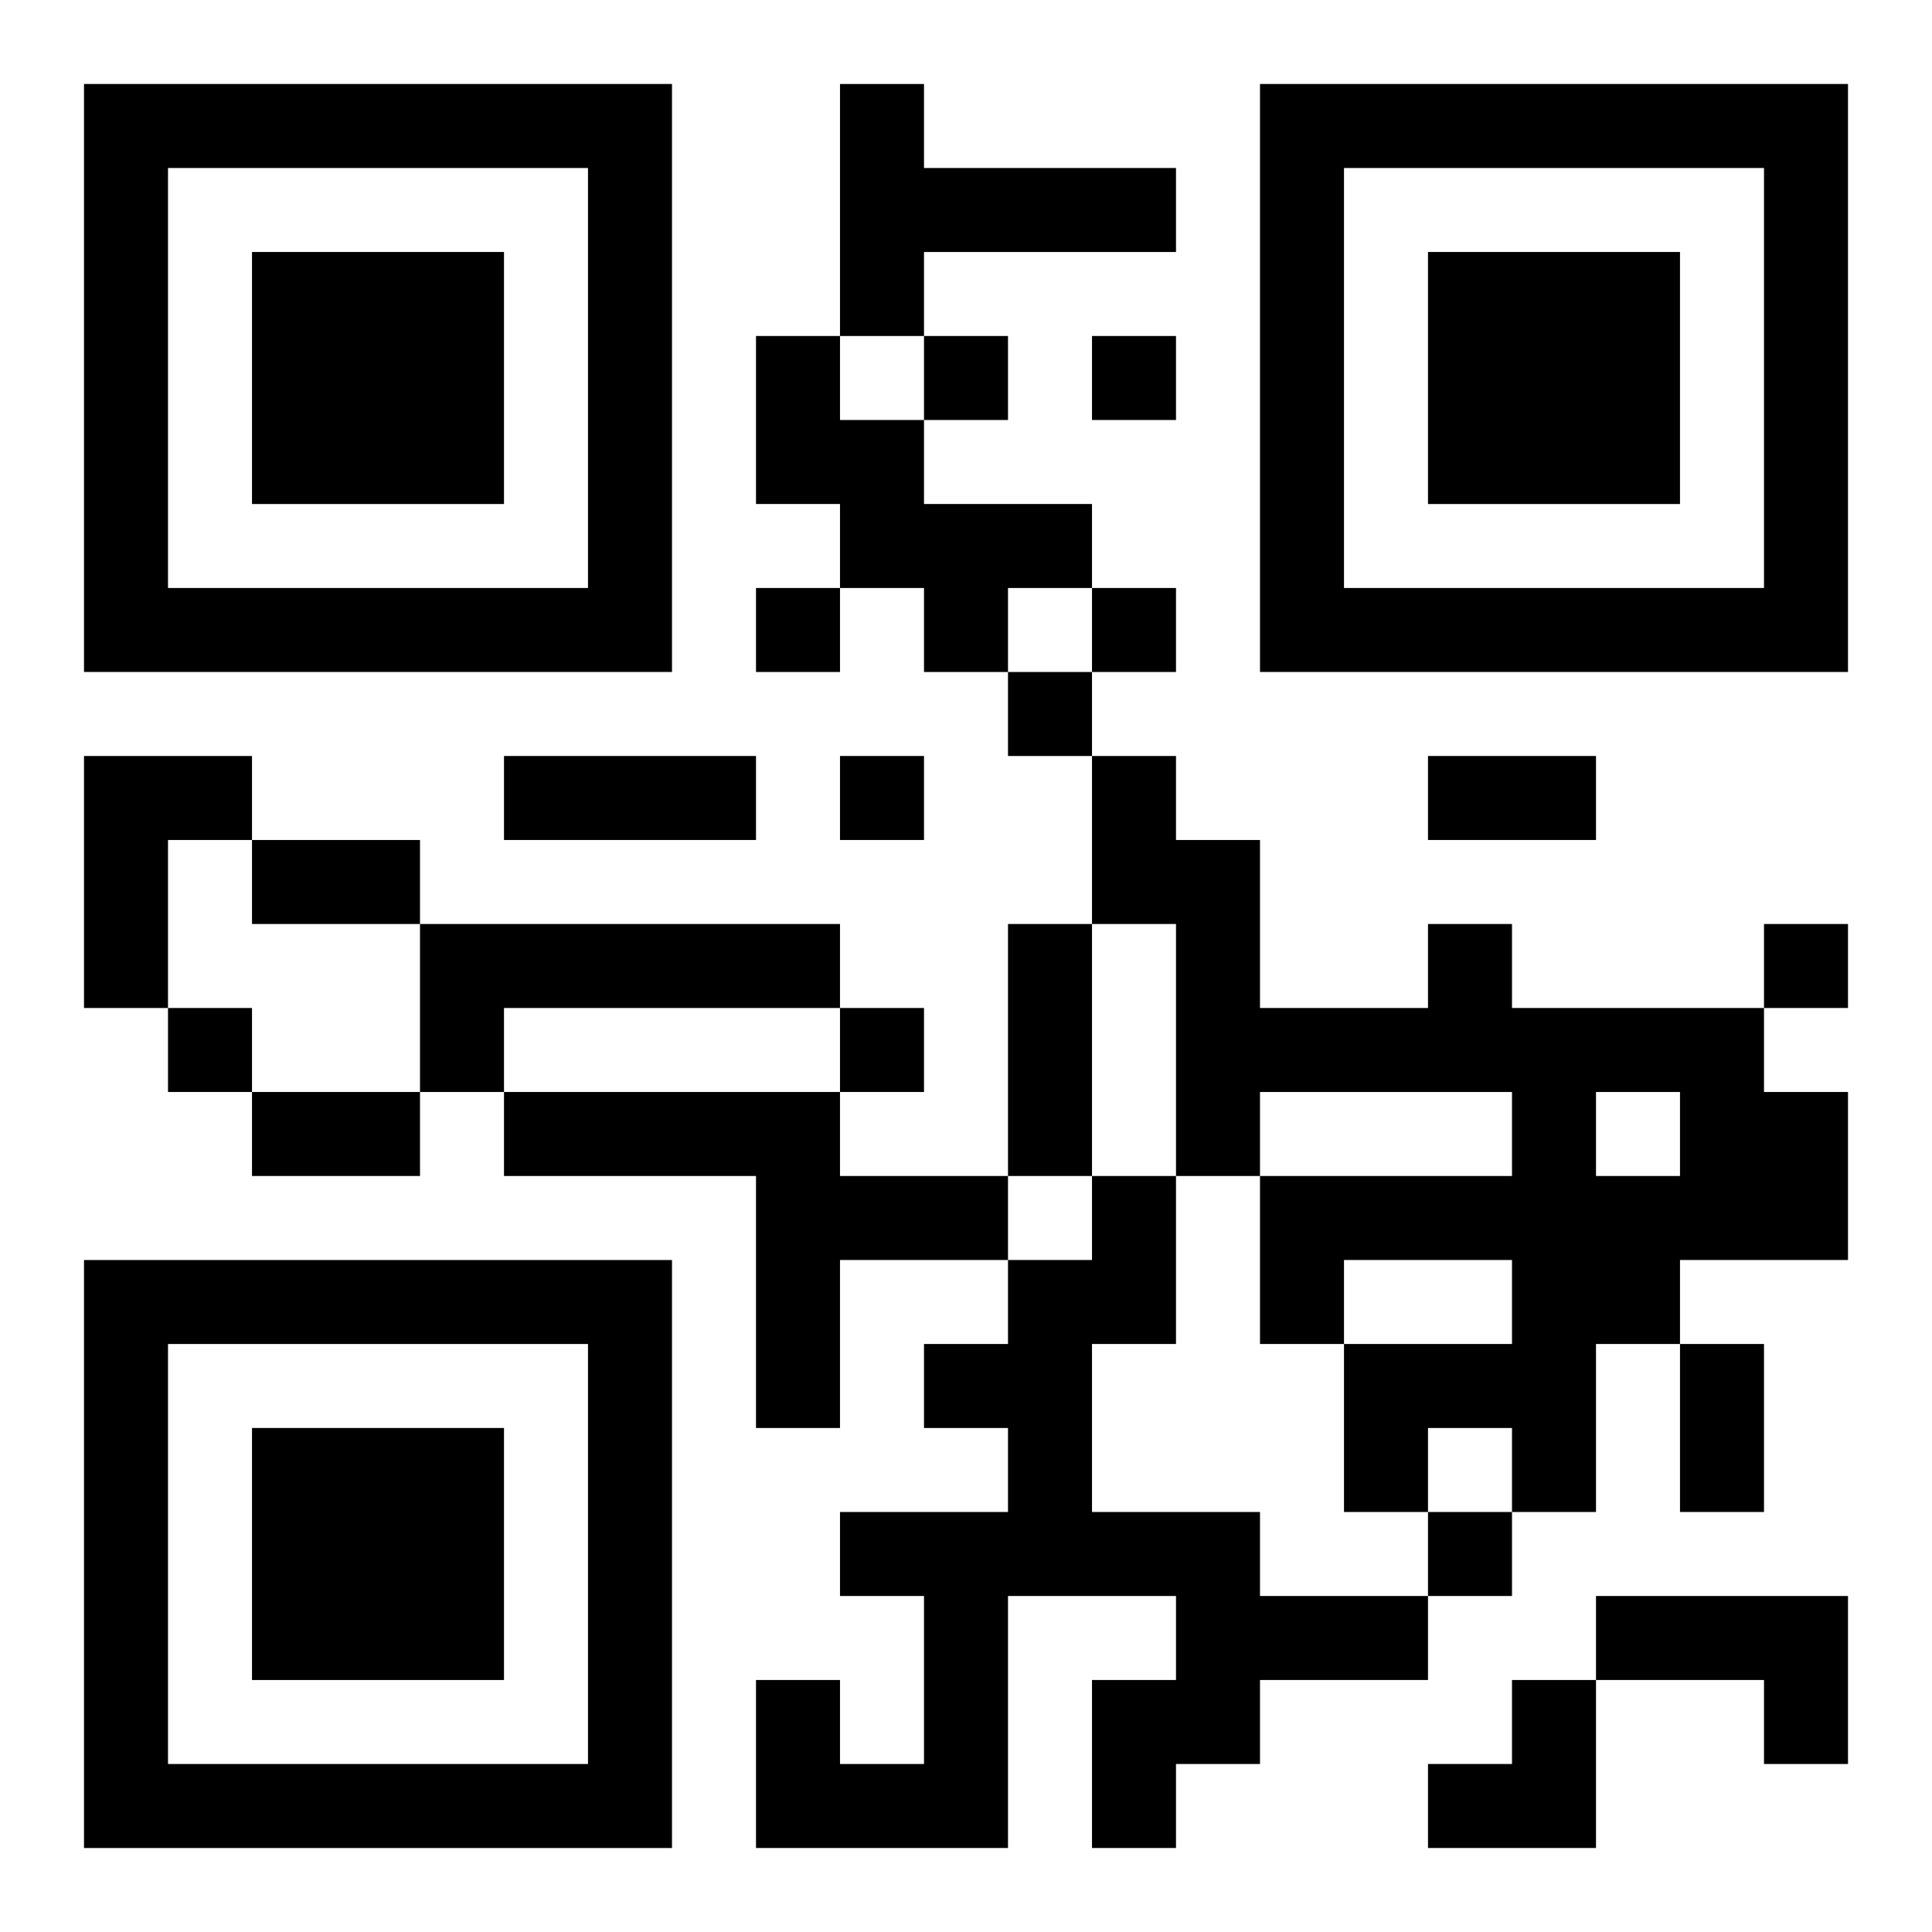 <?xml version="1.0" encoding="UTF-8"?>
<svg width="250" height="250" baseProfile="full" version="1.1" viewBox="-1 -1 23 23" xmlns="http://www.w3.org/2000/svg" xmlns:xlink="http://www.w3.org/1999/xlink"><symbol id="a"><path d="m0 7v7h7v-7h-7zm1 1h5v5h-5v-5zm1 1v3h3v-3h-3z"/></symbol><use y="-7" xlink:href="#a"/><use y="7" xlink:href="#a"/><use x="14" y="-7" xlink:href="#a"/><path d="m9 0h1v1h3v1h-3v1h-1v-3m-1 3h1v1h1v1h2v1h-1v1h-1v-1h-1v-1h-1v-2m-8 5h2v1h-1v2h-1v-3m4 2h5v1h-4v1h-1v-2m12 0h1v1h3v1h1v2h-2v1h-1v2h-1v-1h-1v1h-1v-2h2v-1h-2v1h-1v-2h3v-1h-3v1h-1v-3h-1v-2h1v1h1v2h2v-1m2 2v1h1v-1h-1m-13 0h4v1h2v1h-2v2h-1v-3h-3v-1m7 1h1v2h-1v2h2v1h2v1h-2v1h-1v1h-1v-2h1v-1h-2v3h-3v-2h1v1h1v-2h-1v-1h2v-1h-1v-1h1v-1h1v-1m6 5h3v2h-1v-1h-2v-1m-8-15v1h1v-1h-1m2 0v1h1v-1h-1m-4 3v1h1v-1h-1m4 0v1h1v-1h-1m-1 1v1h1v-1h-1m-2 1v1h1v-1h-1m11 2v1h1v-1h-1m-19 1v1h1v-1h-1m8 0v1h1v-1h-1m7 6v1h1v-1h-1m-11-9h3v1h-3v-1m11 0h2v1h-2v-1m-14 1h2v1h-2v-1m9 1h1v3h-1v-3m-9 2h2v1h-2v-1m17 3h1v2h-1v-2m-3 4m1 0h1v2h-2v-1h1z"/></svg>

